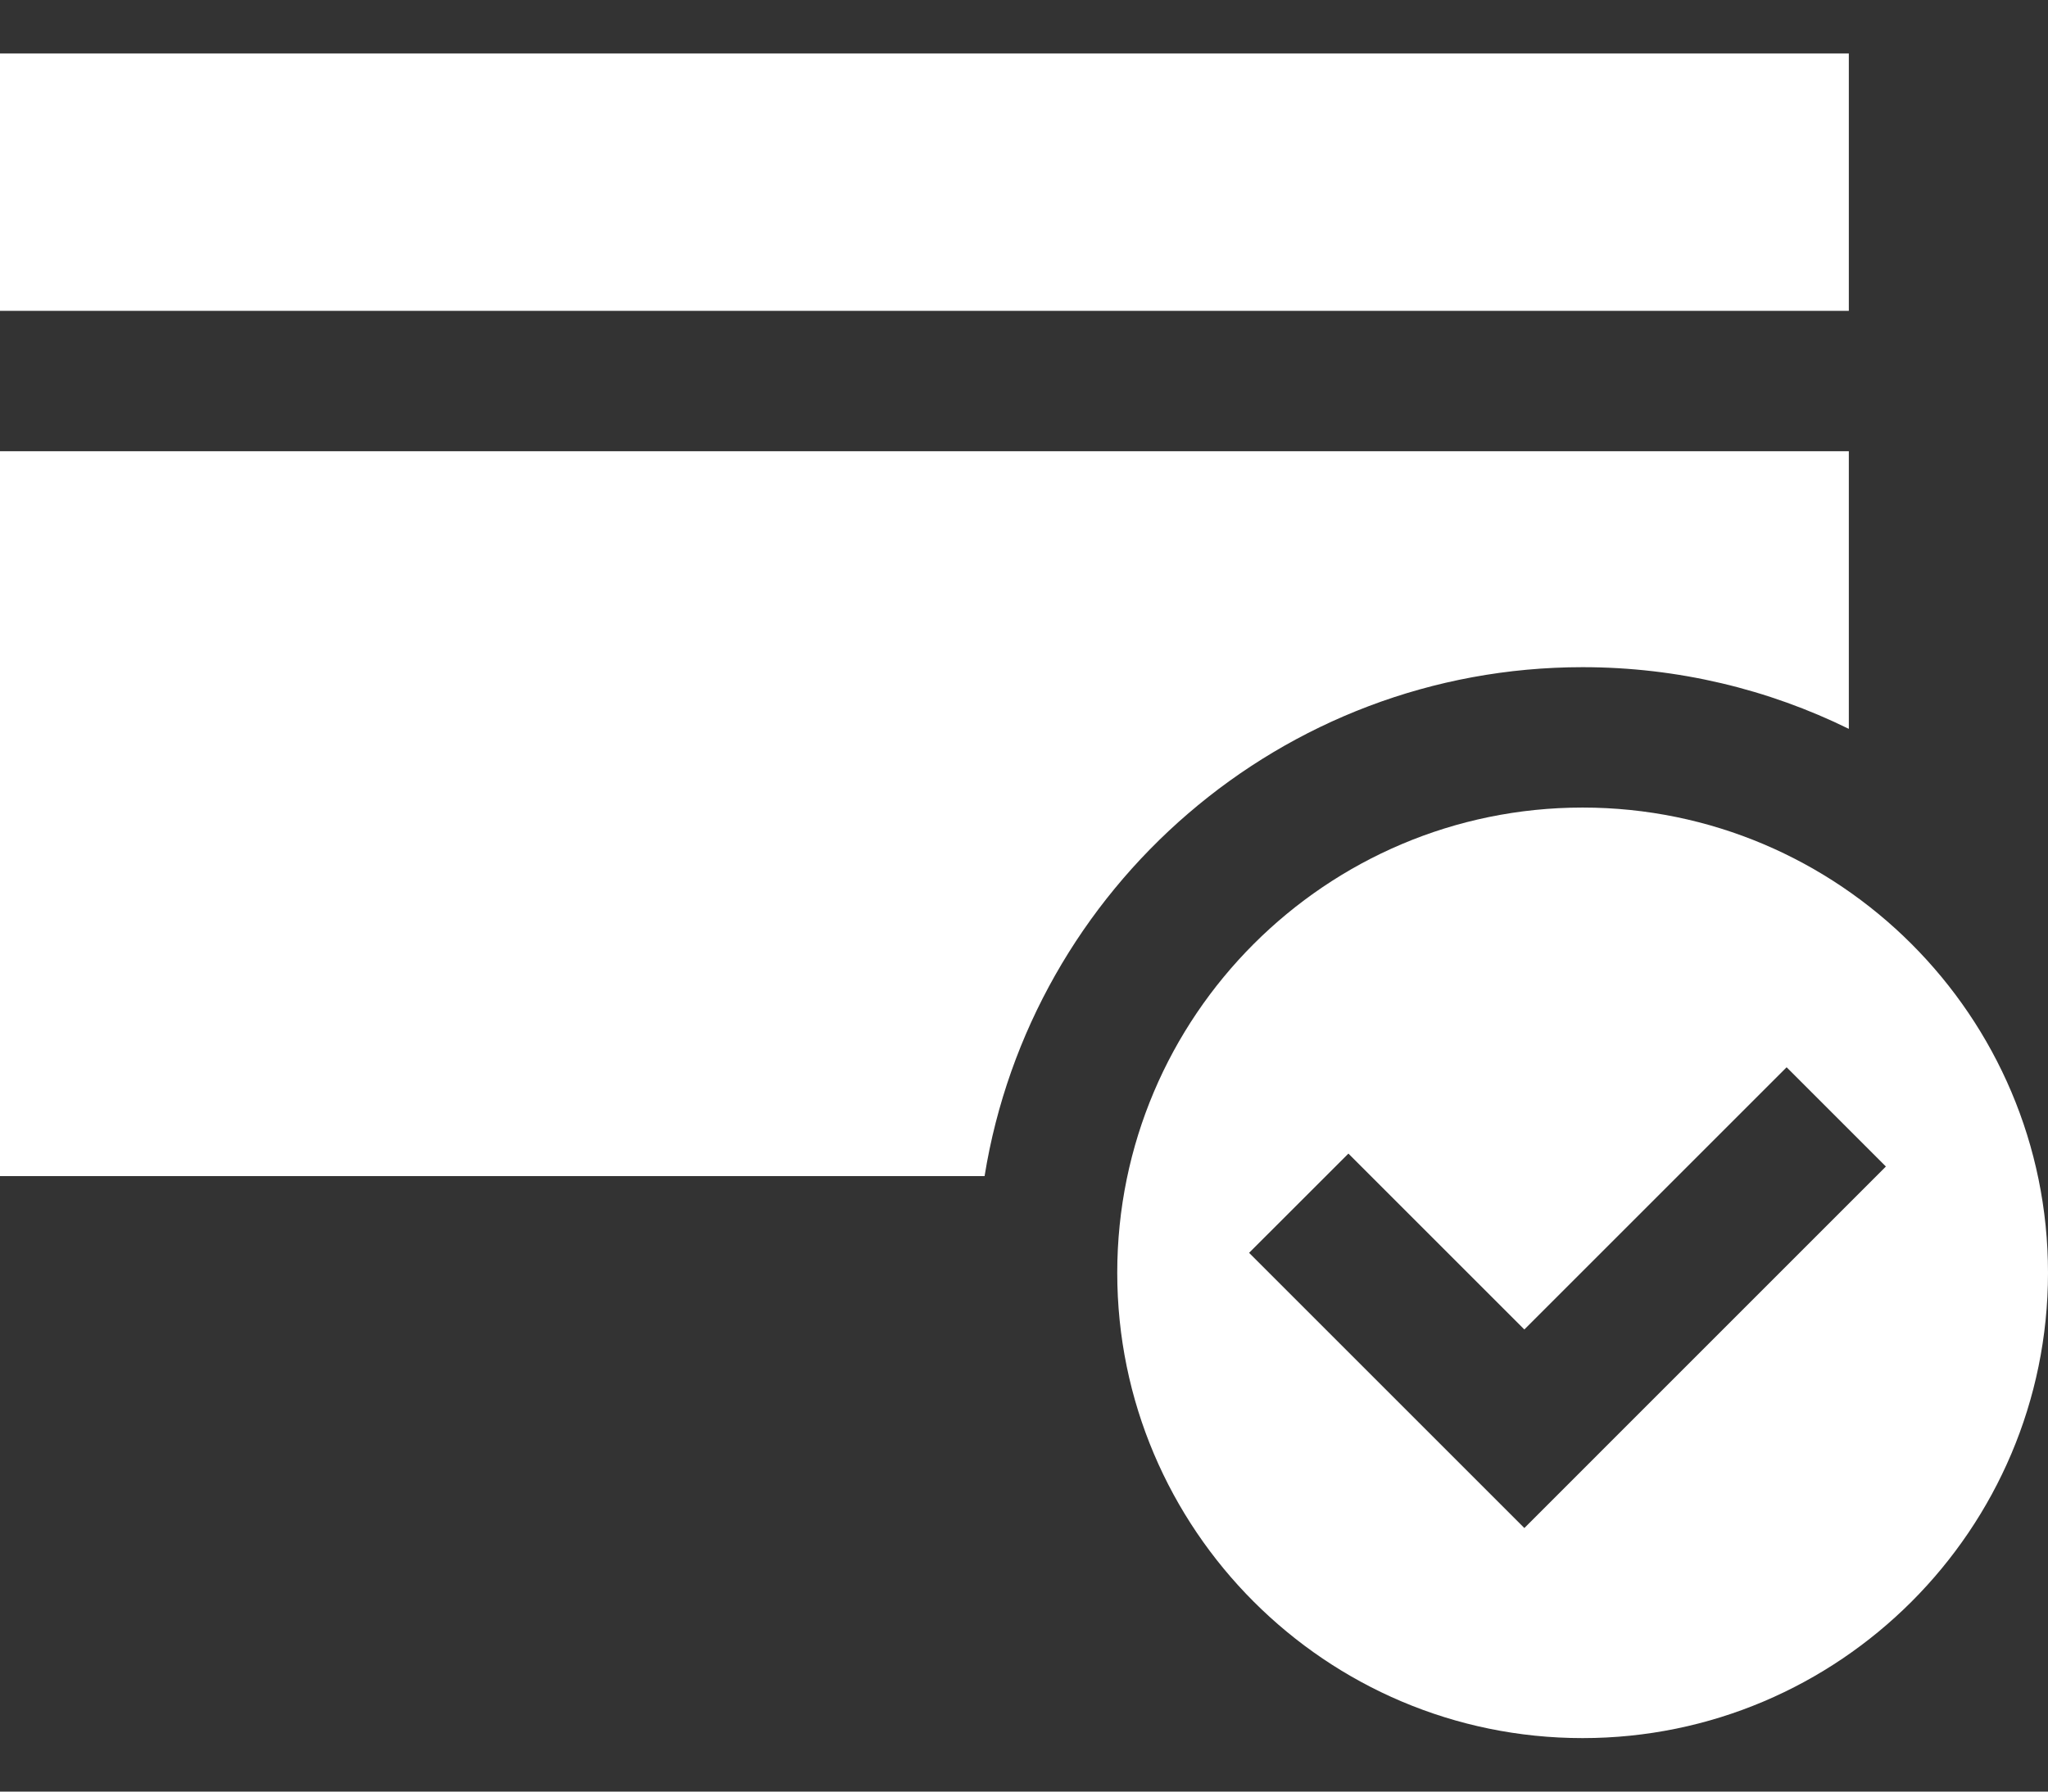 <svg width="32" height="28" viewBox="0 0 32 28" fill="none" xmlns="http://www.w3.org/2000/svg">
<rect x="0" y="0" width="32" height="28" fill="#333333" stroke="none"/>
<g id="Group">
<path id="Vector" d="M24.728 12.621C20.719 12.621 17.457 15.883 17.457 19.892C17.457 23.902 20.719 27.164 24.728 27.164C28.738 27.164 32 23.902 32 19.892C32 15.883 28.738 12.621 24.728 12.621ZM23.818 23.881L19.517 19.58L21.069 18.029L23.818 20.778L27.916 16.68L29.467 18.231L23.818 23.881Z" fill="#fff"/>
<path id="Vector_2" d="M24.728 10.427C26.22 10.427 27.632 10.774 28.888 11.391V7.052H0V18.381H15.384C16.11 13.877 20.023 10.427 24.728 10.427Z" fill="#fff"/>
<path id="Vector_3" d="M28.888 0.836H0V4.858H28.888V0.836Z" fill="#fff"/>
</g>
</svg>
